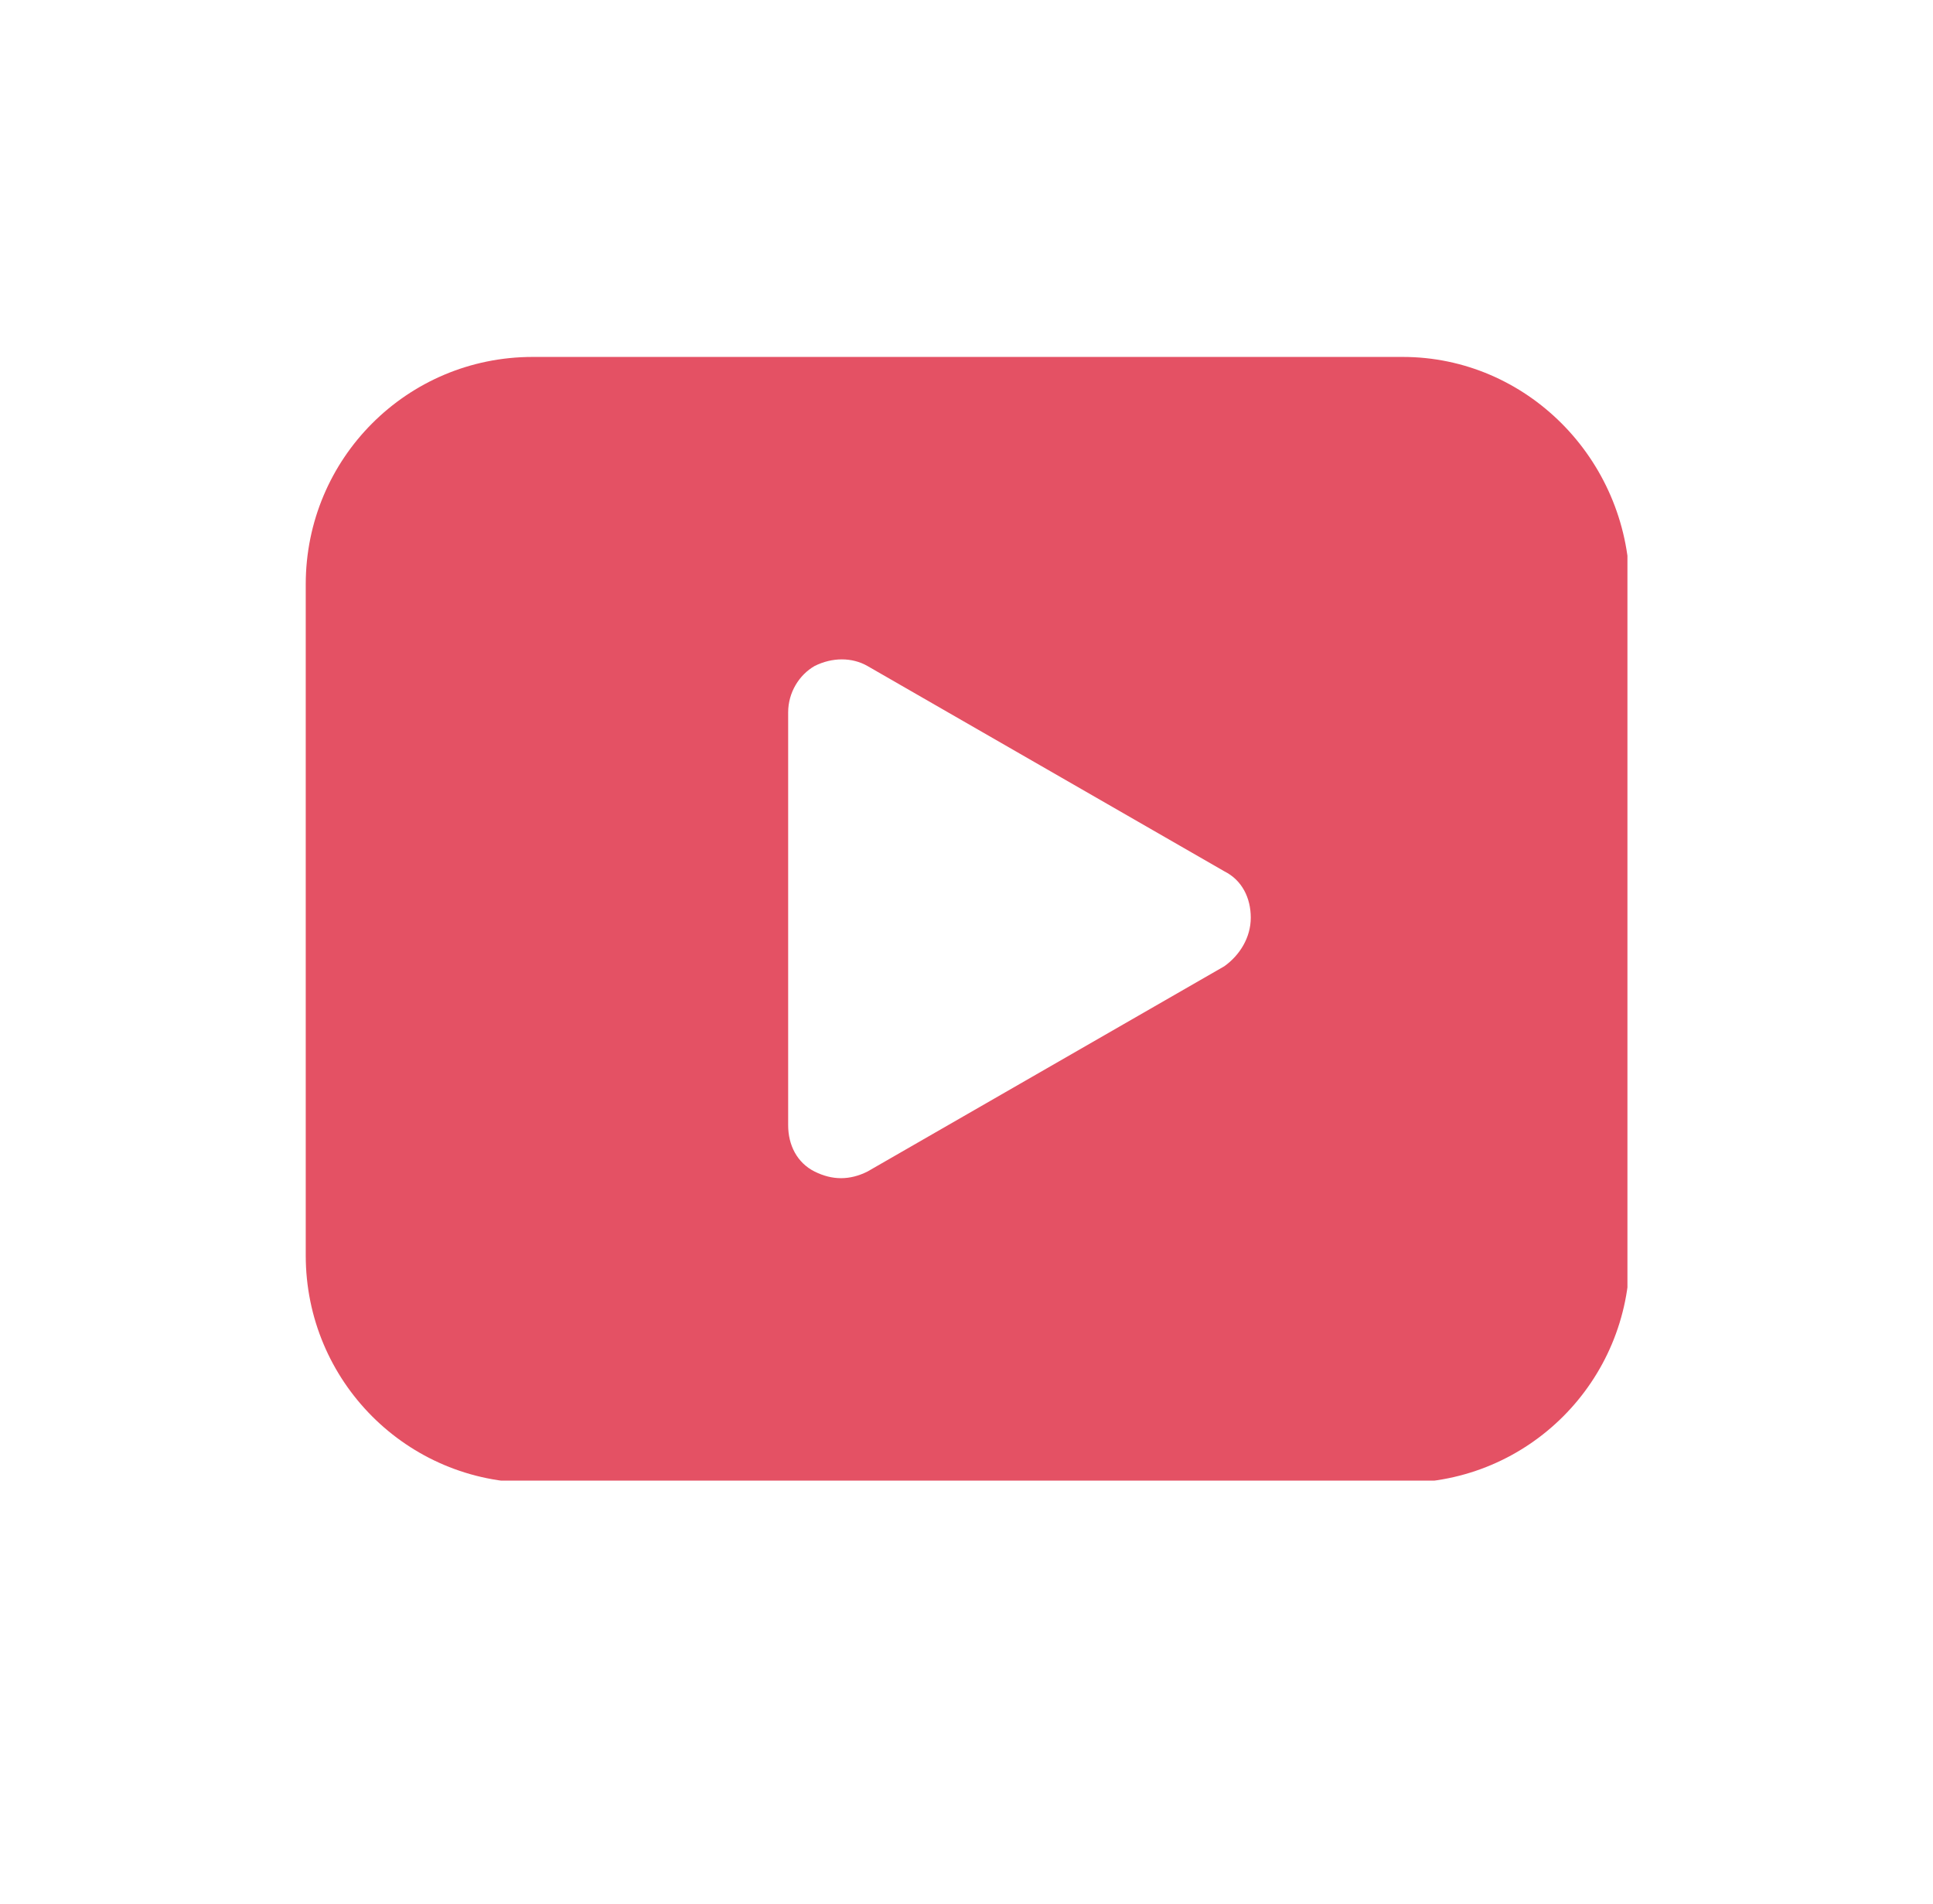 <svg width="65" height="64" viewBox="0 0 65 64" fill="none" xmlns="http://www.w3.org/2000/svg">
<g clip-path="url(#clip0_470_21749)">
<path d="M47.17 12H17.911C13.689 12 10.281 15.414 10.281 19.645V42.207C10.281 46.438 13.689 49.852 17.911 49.852H47.17C51.392 49.852 54.8 46.438 54.8 42.207V19.645C54.726 15.414 51.318 12 47.17 12ZM41.17 32.485L29.17 39.387C28.874 39.535 28.578 39.61 28.281 39.61C27.985 39.61 27.689 39.535 27.392 39.387C26.8 39.09 26.503 38.496 26.503 37.828V23.949C26.503 23.281 26.874 22.688 27.392 22.391C27.985 22.094 28.652 22.094 29.17 22.391L41.17 29.293C41.763 29.59 42.059 30.184 42.059 30.852C42.059 31.52 41.689 32.114 41.17 32.485Z" fill="#E45164"/>
</g>
<defs>
<clipPath id="clip0_470_21749">
<rect width="44.444" height="37.778" fill="white" transform="translate(10.281 12)"/>
</clipPath>
</defs>
</svg>
